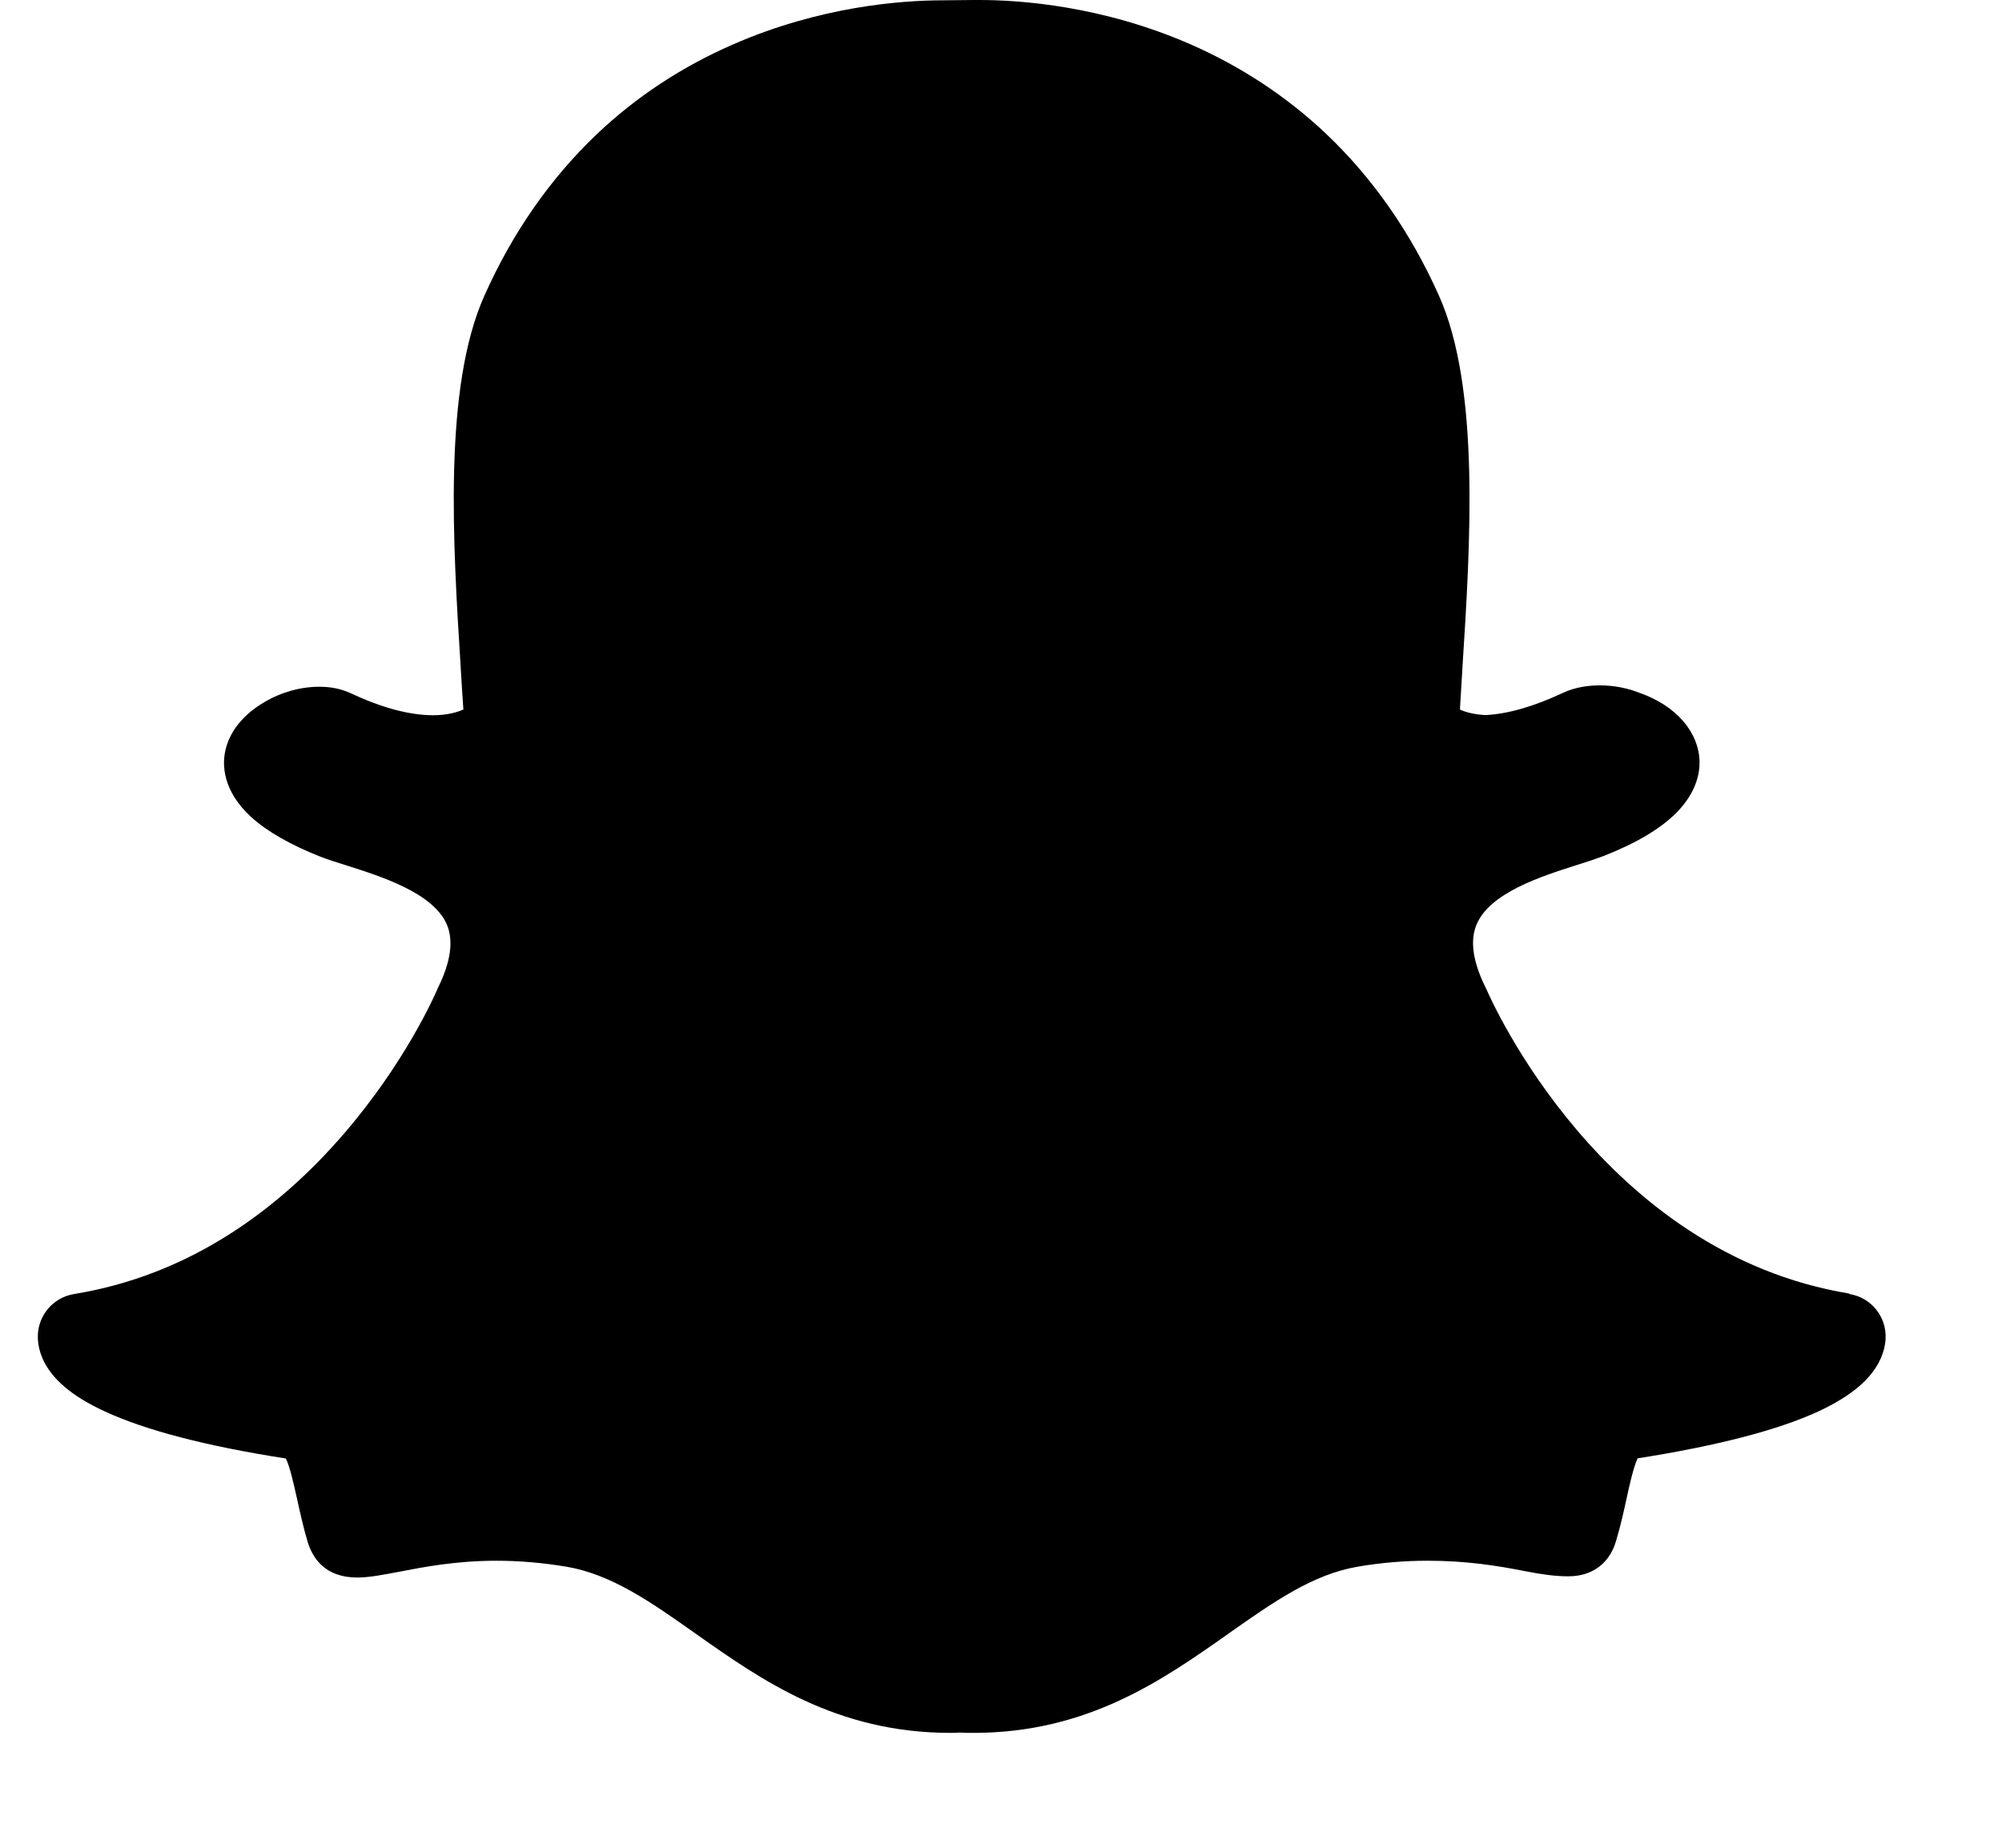 <svg width="13" height="12" xmlns="http://www.w3.org/2000/svg"><path d="M12.009 8.401c-1.604-.264-2.327-1.907-2.357-1.977-.002-.005-.004-.009-.007-.014-.082-.167-.101-.304-.056-.408.088-.206.424-.312.646-.383.065-.02.125-.04.176-.059.219-.086.375-.18.479-.286.123-.127.147-.248.146-.327-.004-.192-.151-.363-.386-.446-.079-.032-.17-.05-.261-.05-.062 0-.155.008-.243.05-.188.088-.356.136-.5.143-.077-.004-.131-.02-.166-.036.005-.075.009-.152.014-.232l.002-.035c.052-.812.116-1.823-.153-2.423-.184-.411-.431-.764-.734-1.051-.254-.24-.55-.435-.878-.579C7.159.038 6.627 0 6.36 0H6.33c-.074.001-.195.002-.206.002-.266 0-.8.038-1.372.29-.328.144-.622.338-.875.578-.302.287-.548.639-.731 1.049-.269.599-.205 1.61-.154 2.421v.002c.005.087.011.178.017.266-.039.017-.103.037-.197.037-.152 0-.332-.048-.535-.143-.06-.028-.128-.042-.203-.042-.121 0-.249.035-.359.101-.14.082-.23.197-.254.325-.016.084-.015.251.171.421.103.093.253.179.447.256.051.02.112.039.176.059.222.071.559.177.647.383.044.104.025.242-.057.408-.002.005-.005.009-.006.014-.021.048-.212.479-.605.935-.223.259-.468.476-.729.644-.319.206-.663.339-1.024.398-.142.023-.243.149-.235.293.002.041.012.083.029.122v.001c.058.134.191.248.407.347.264.122.659.225 1.174.305.026.05.053.173.072.258.02.09.04.183.069.281.032.107.113.234.322.234.08 0 .17-.018.276-.038.155-.03.366-.071.629-.071.146 0 .298.013.45.038.294.049.548.227.841.434.429.303.915.646 1.658.646.02 0 .041-.001.061-.002.024.002.055.002.086.002.743 0 1.229-.343 1.658-.645l.001-.001c.293-.206.547-.385.841-.434.152-.026.304-.038.45-.038.252 0 .452.032.629.067.116.023.206.034.276.034H10.186c.153 0 .266-.084.308-.23.029-.097.049-.187.069-.279.017-.08.046-.207.071-.257.515-.081.91-.183 1.174-.305.215-.1.348-.213.406-.347.017-.04.028-.081.03-.124.008-.142-.093-.269-.235-.291z" fill="#000" fill-rule="nonzero"/></svg>